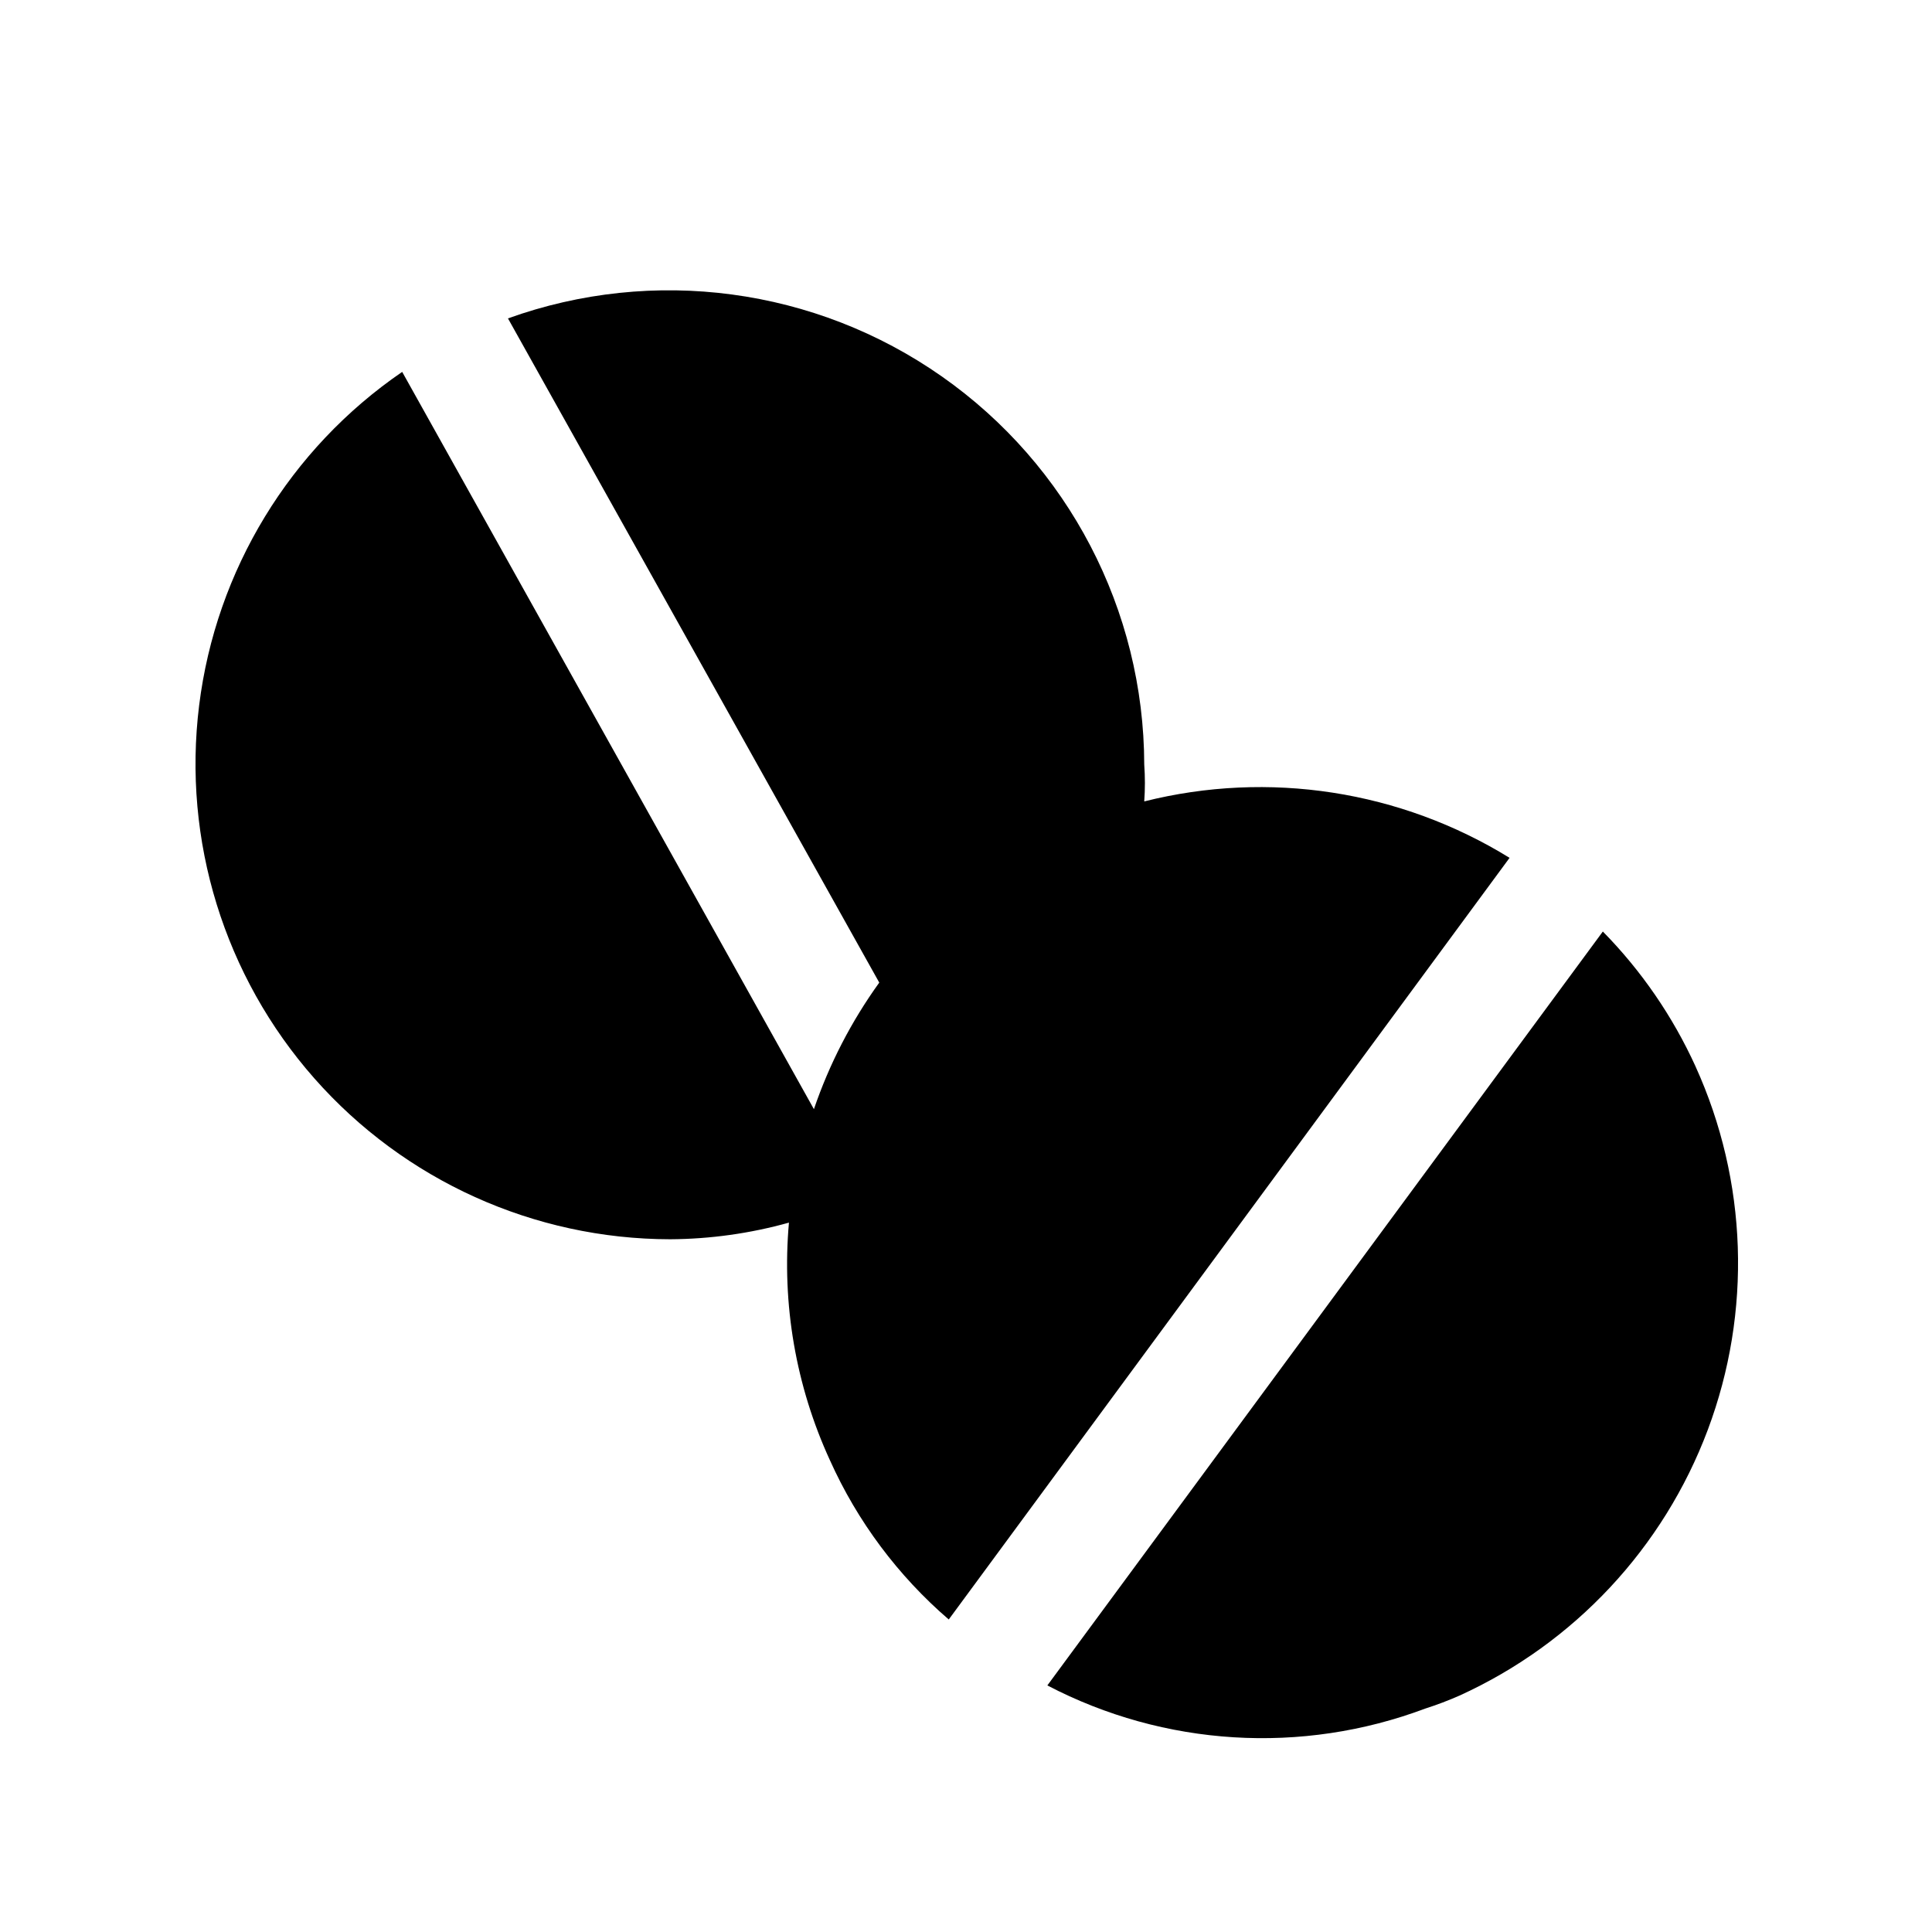 <?xml version="1.0" encoding="UTF-8"?>
<!-- Uploaded to: SVG Repo, www.svgrepo.com, Generator: SVG Repo Mixer Tools -->
<svg fill="#000000" width="800px" height="800px" version="1.1" viewBox="144 144 512 512" xmlns="http://www.w3.org/2000/svg">
 <path d="m544.05 371.34-148.62 201.84c-13.461-11.59-24.211-25.992-31.488-42.195-9.047-19.688-12.789-41.395-10.863-62.977-10.254 2.867-20.844 4.348-31.488 4.41-36.082-0.051-70.41-15.57-94.277-42.629-23.871-27.059-34.992-63.055-30.539-98.859 4.449-35.809 24.043-67.984 53.809-88.375l109.11 195.38h0.004c4.082-11.973 9.918-23.273 17.316-33.535l-98.398-176.02c38.547-13.875 81.434-8.141 114.98 15.383 33.547 23.52 53.555 61.887 53.641 102.86 0.234 3.25 0.234 6.512 0 9.762 32.973-8.285 67.891-2.891 96.824 14.957zm49.277 55.262h0.004c-6.039-13.254-14.352-25.352-24.562-35.738l-147.21 199.79c30.988 16.188 67.402 18.422 100.13 6.141 3.106-0.992 6.152-2.148 9.133-3.465 30.391-13.832 54.043-39.164 65.766-70.426 11.719-31.266 10.547-65.906-3.262-96.305z"/>
</svg>